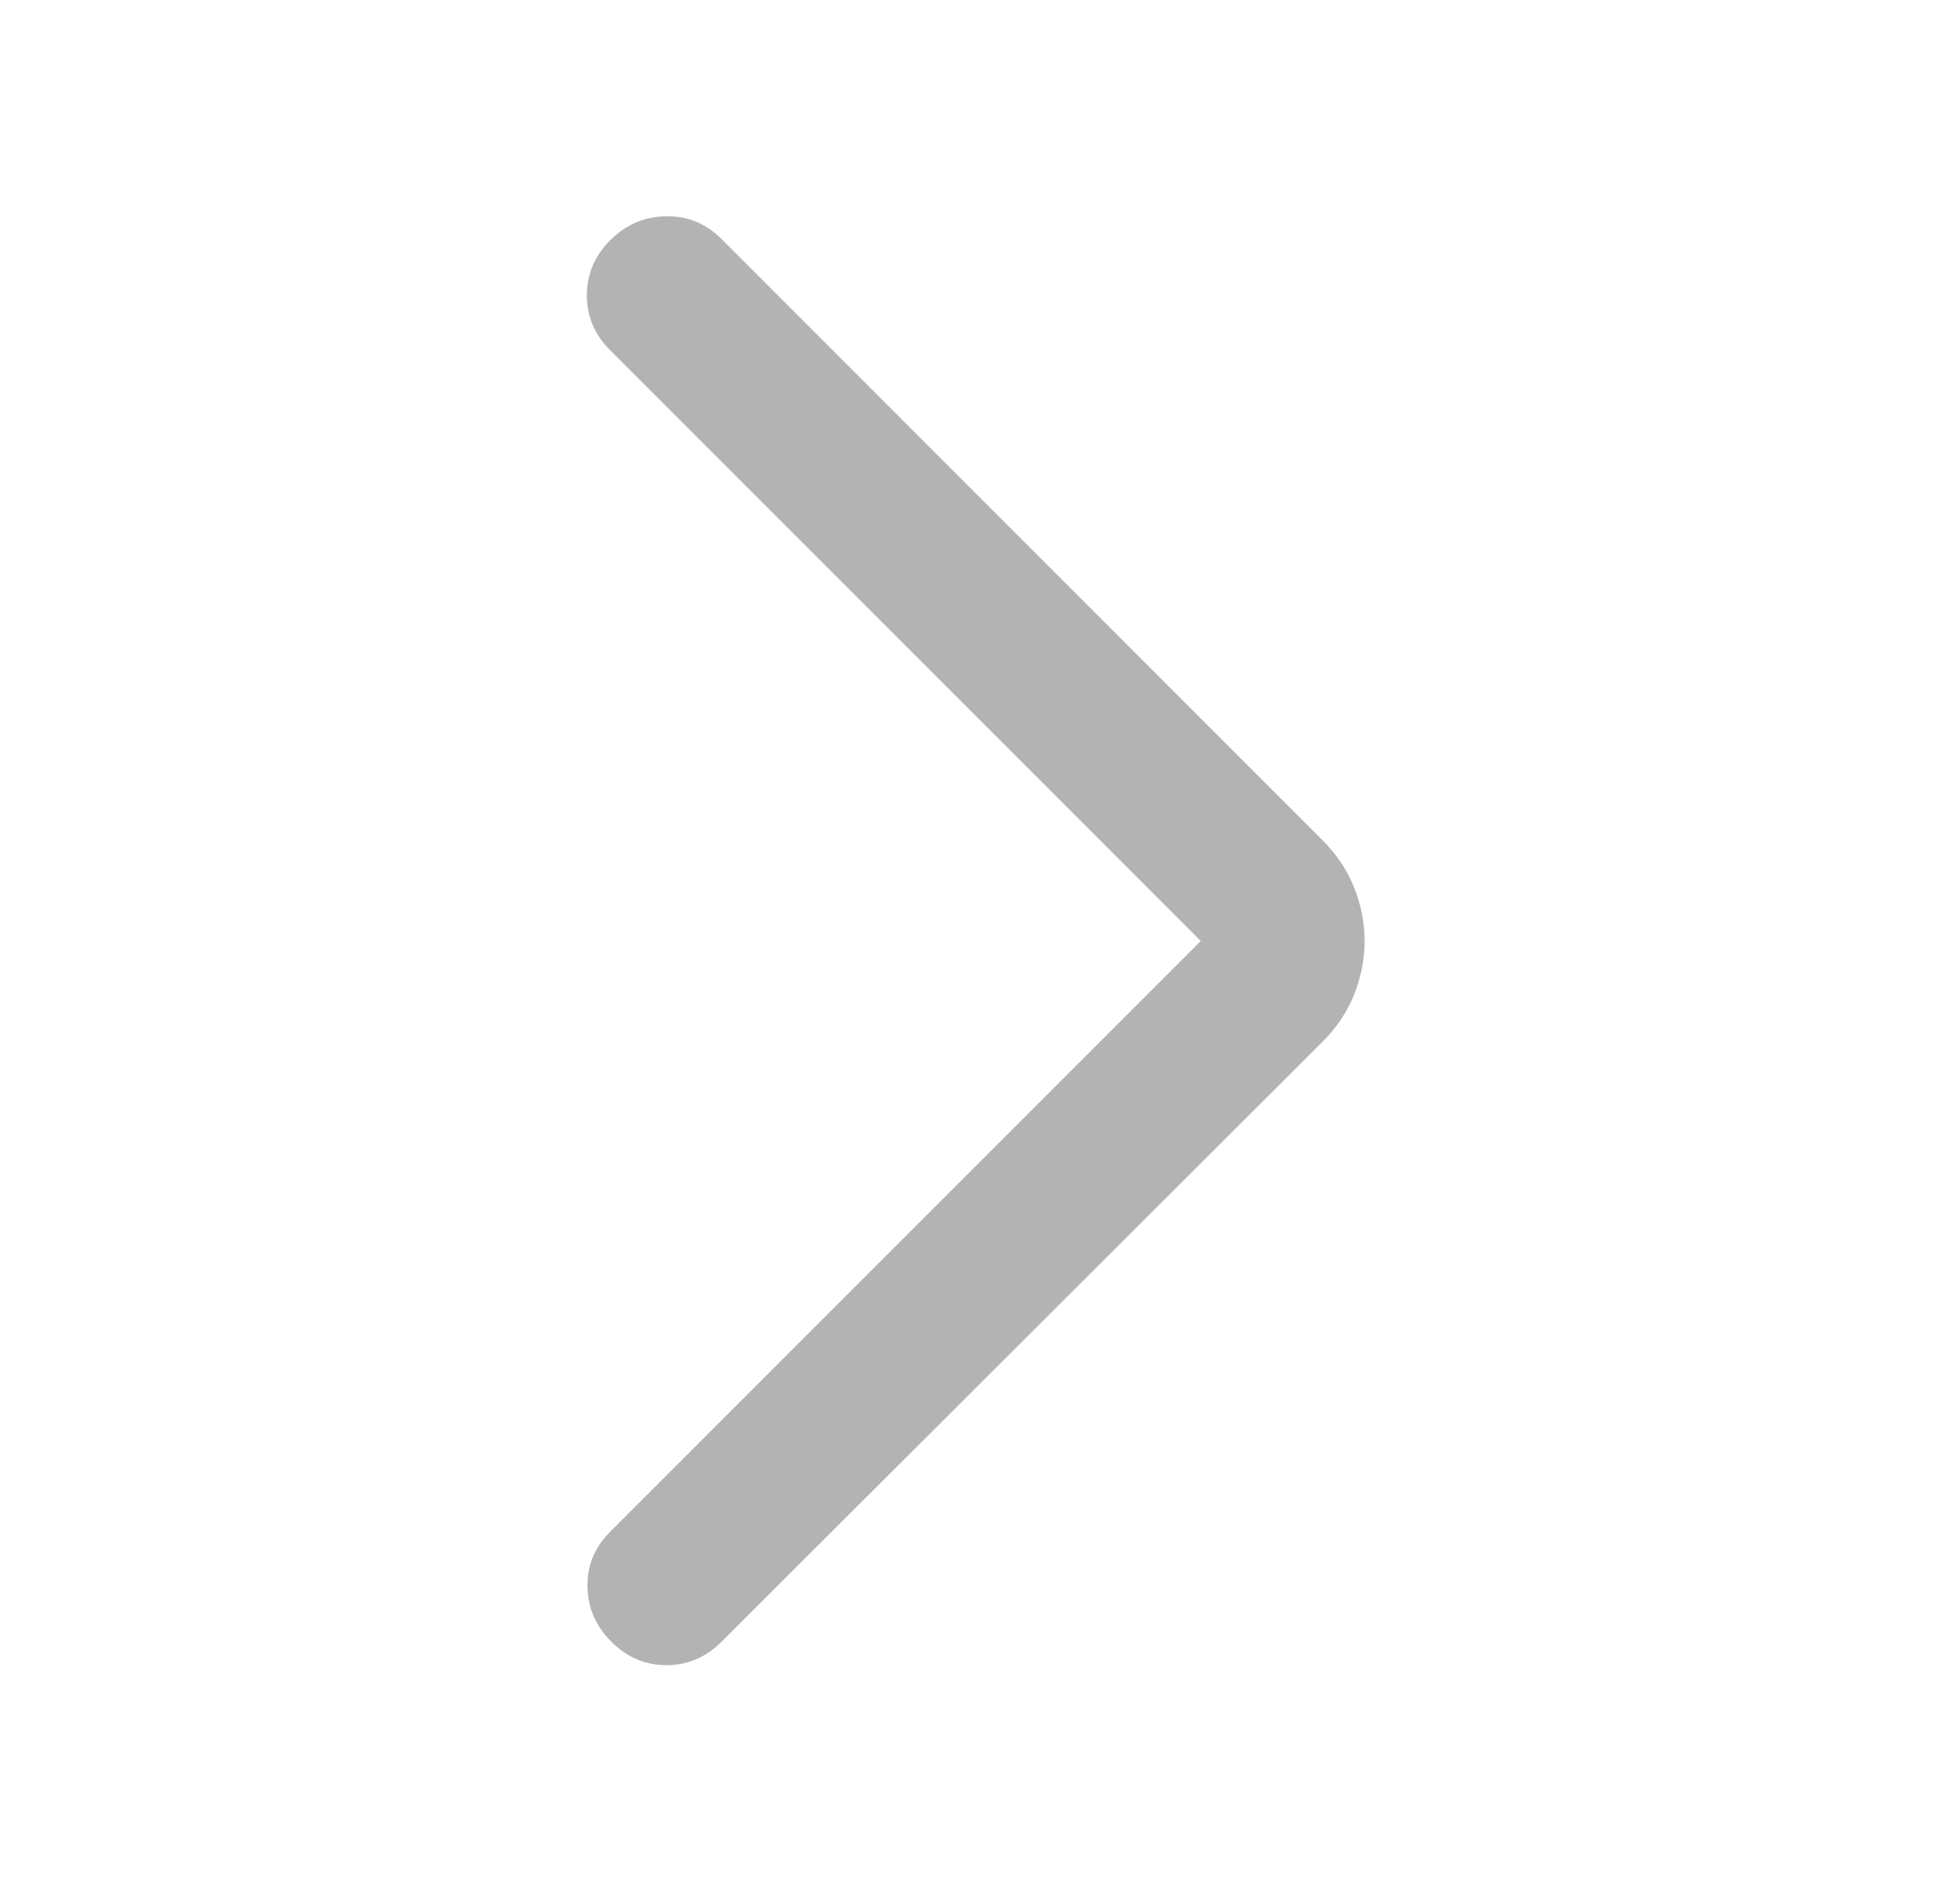 <svg width="25" height="24" viewBox="0 0 25 24" fill="none" xmlns="http://www.w3.org/2000/svg">
<mask id="mask0_83_1317" style="mask-type:alpha" maskUnits="userSpaceOnUse" x="0" y="0" width="25" height="24">
<rect width="24" height="24" transform="matrix(-1 0 0 1 24.5 0)" fill="#D9D9D9"/>
</mask>
<g mask="url(#mask0_83_1317)">
<path d="M15.316 12L7.783 19.533C7.585 19.731 7.488 19.965 7.493 20.235C7.498 20.504 7.6 20.738 7.798 20.936C7.997 21.135 8.231 21.235 8.501 21.235C8.77 21.235 9.004 21.135 9.203 20.936L16.873 13.281C17.054 13.1 17.188 12.897 17.276 12.673C17.363 12.449 17.406 12.224 17.406 12C17.406 11.776 17.363 11.551 17.276 11.327C17.188 11.103 17.054 10.9 16.873 10.719L9.203 3.048C9.004 2.849 8.767 2.753 8.493 2.758C8.218 2.763 7.982 2.865 7.783 3.064C7.585 3.262 7.485 3.496 7.485 3.766C7.485 4.035 7.585 4.269 7.783 4.467L15.316 12Z" fill="#B3B3B3"/>
</g>
</svg>
